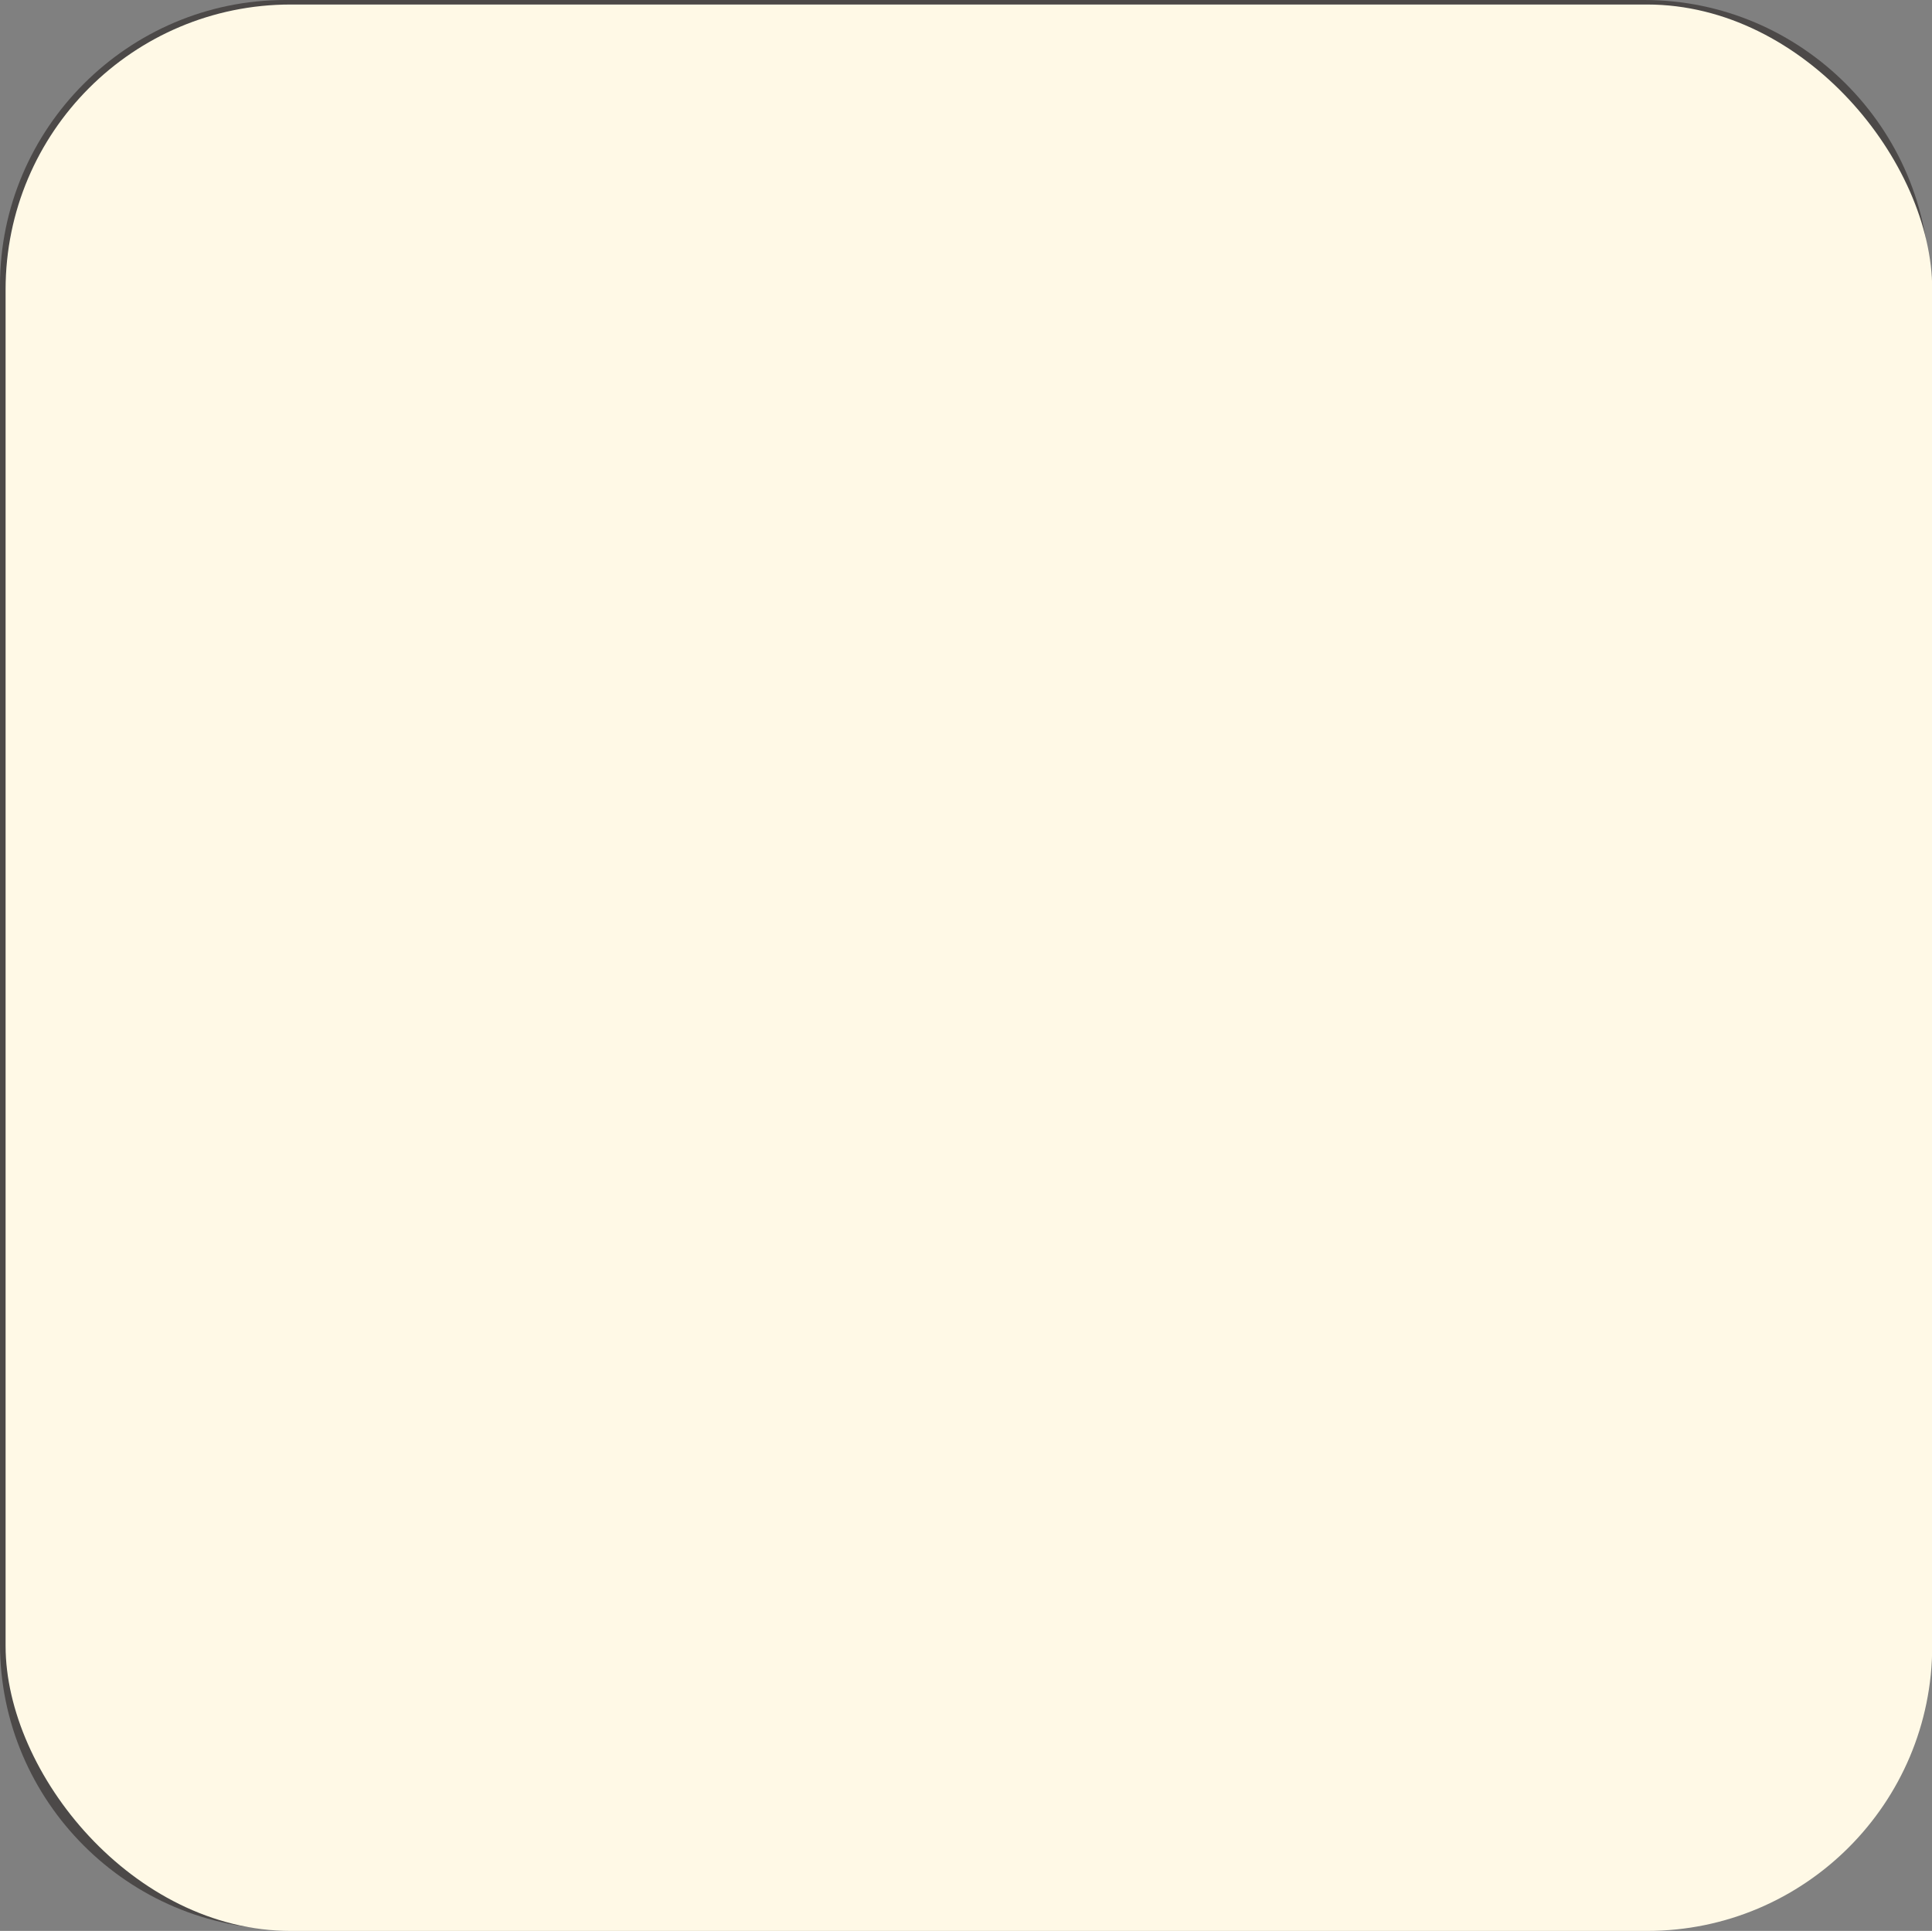 <?xml version="1.0" encoding="UTF-8"?><svg xmlns="http://www.w3.org/2000/svg" width="89.86" height="89.82" viewBox="0 0 89.86 89.82"><rect x="0" y="0" width="89.86" height="89.82" fill="#808080" stroke="none"/><defs><style>.cls-1{fill:#fff9e6;}.cls-2{fill:#4c4948;}.cls-3{mix-blend-mode:multiply;}.cls-4{isolation:isolate;}</style></defs><g class="cls-4"><g id="_レイヤー_2"><g id="_オブジェクト"><g><g><path class="cls-2" d="M58.89,8.66H31.16c-.44,0-.8,.36-.8,.8V62.92c0,.44,.36,.8,.8,.8h27.74c.44,0,.8-.36,.8-.8V9.46c0-.44-.36-.8-.8-.8Zm-.8,53.46H31.96V10.27h26.13V62.12Z"/><path class="cls-2" d="M36.85,27.94h16.35c.44,0,.8-.36,.8-.8V12.78c0-.44-.36-.8-.8-.8h-16.35c-.44,0-.8,.36-.8,.8v14.36c0,.44,.36,.8,.8,.8Zm15.55-1.6h-6.4V13.58h6.4v12.76Zm-14.74-12.76h6.74v12.76h-6.74V13.58Z"/></g><path class="cls-2" d="M76.48,2.33c6.04,0,10.95,4.91,10.95,10.95v63.21c0,6.04-4.91,10.95-10.95,10.95H13.27c-6.04,0-10.95-4.91-10.95-10.95V13.27C2.33,7.24,7.24,2.33,13.27,2.33h63.21m0-2.33H13.27C5.97,0,0,5.97,0,13.27v63.21c0,7.3,5.97,13.27,13.27,13.27h63.21c7.3,0,13.27-5.97,13.27-13.27V13.27c0-7.3-5.97-13.27-13.27-13.27h0Z"/><g><path class="cls-2" d="M25.27,79.46c0,.15,0,.54-.54,.54-.42,0-.59-.14-.59-.54v-4.26c-.1,.28-.4,1.13-.7,1.64-.08,.14-.21,.27-.4,.27-.26,0-.61-.23-.61-.64,0-.2,.07-.33,.17-.49,.83-1.32,1.18-2.22,1.51-3.62h-.95c-.17,0-.57-.01-.57-.56s.37-.57,.57-.57h.97v-1.73c0-.17,0-.54,.56-.54s.57,.33,.57,.54v1.73h.57c.28,0,.5,.12,.5,.56,0,.36-.12,.57-.5,.57h-.57v.34c.38,.94,.93,1.68,.95,1.71,.49,.64,.5,.65,.5,.82,0,.33-.27,.62-.52,.62-.22,0-.33-.17-.48-.45-.16-.29-.23-.44-.45-.91v4.98Zm7.16-5.42c0,.95-.23,1.2-1.2,1.2h-2.72v.91h3.39c.96,0,1.2,.22,1.2,1.2v1.14c0,.97-.23,1.2-1.2,1.2h-3.35c-.97,0-1.2-.23-1.2-1.2v-5.47c0-.12,0-.19,.01-.34-.08,.03-.16,.08-.34,.08-.55,0-.55-.41-.55-.55v-1.04c0-.94,.22-1.2,1.2-1.2h1.57v-.45c0-.15,0-.58,.58-.58,.5,0,.65,.21,.65,.58v.45h1.61c.94,0,1.2,.23,1.2,1.2v1.04c0,.14,0,.55-.55,.55-.16,0-.26-.04-.31-.07,.01,.17,.01,.21,.01,.33v1.03Zm-1.2-2.22c.67,0,.83,.12,.95,.23v-.72c0-.19-.07-.34-.33-.34h-3.97c-.21,0-.34,.09-.34,.34v.76c.13-.13,.27-.27,.99-.27h2.69Zm-2.72,2.47h2.45c.29,0,.33-.19,.33-.33v-.84c0-.19-.07-.33-.33-.33h-2.12c-.23,0-.33,.12-.33,.33v1.16Zm0,2.79v1.26c0,.22,.1,.33,.33,.33h2.77c.21,0,.33-.09,.33-.33v-.93c0-.23-.12-.33-.33-.33h-3.1Z"/><path class="cls-2" d="M38.14,80.08c-.2,0-.33-.09-.54-.36-1.18-1.5-1.82-3.35-1.82-5.25s.69-3.89,1.89-5.33c.16-.19,.27-.28,.48-.28,.26,0,.44,.21,.44,.42,0,.13-.05,.2-.21,.46-.94,1.53-1.41,2.95-1.41,4.73,0,2.18,.67,3.55,1.5,4.88,.06,.09,.12,.2,.12,.31,0,.21-.17,.42-.45,.42Z"/><path class="cls-2" d="M43.44,70.69c0-.99,.41-1.3,1.3-1.3h3.9c.92,0,1.29,.35,1.29,1.3v7.97c0,1.18-.61,1.18-1.69,1.18-.33,0-.59,0-.73-.04-.21-.06-.4-.26-.4-.61,0-.59,.4-.59,.86-.59,.51,0,.57,0,.64-.02,.09-.05,.17-.13,.17-.41v-7.24c0-.28-.13-.42-.41-.42h-3.42c-.28,0-.42,.14-.42,.42v8.42c0,.12,0,.61-.55,.61s-.56-.48-.56-.61v-4.02c-.12,.34-.4,.4-.48,.4-.23,0-.34-.1-.87-1.23v4.94c0,.15,0,.54-.52,.54-.49,0-.59-.21-.59-.54v-4.25c-.34,.94-.54,1.33-.7,1.59-.13,.21-.26,.3-.42,.3-.26,0-.61-.23-.61-.64,0-.21,.01-.23,.54-1.08,.33-.54,.86-1.69,1.18-2.98h-.97c-.15,0-.57,0-.57-.56s.37-.57,.57-.57h.98v-1.75c0-.17,0-.55,.56-.55s.56,.33,.56,.55v1.75h.63c.23,0,.5,.07,.5,.56,0,.43-.17,.57-.5,.57h-.63v.4c.24,.55,.61,1.12,.77,1.36,.09,.14,.52,.7,.58,.83v-4.27Zm4.55,.8c.15,0,.54,.01,.54,.51s-.37,.52-.54,.52h-2.64c-.15,0-.55,0-.55-.51s.36-.52,.55-.52h2.64Zm.23,5.29c0,.8-.2,1.04-1.04,1.04h-1.05c-.81,0-1.04-.21-1.04-1.04v-2.42c0-.81,.2-1.04,1.04-1.04h1.05c.84,0,1.04,.22,1.04,1.04v2.42Zm-.86-2.13c0-.21-.09-.33-.33-.33h-.73c-.17,0-.33,.07-.33,.33v1.77c0,.22,.1,.33,.33,.33h.73c.28,0,.33-.16,.33-.33v-1.77Z"/><path class="cls-2" d="M57.15,74.75h4.25c.19,0,.61,.02,.61,.55,0,.41-.14,.63-.61,.63h-4.25v3.48c0,.29-.08,.61-.58,.61s-.7-.12-.7-.61v-3.48h-4.25c-.21,0-.61-.02-.61-.56,0-.4,.13-.62,.61-.62h4.25v-4.21h-3.79c-.15,0-.61,0-.61-.55,0-.41,.15-.62,.61-.62h8.91c.2,0,.61,.02,.61,.56,0,.4-.15,.61-.61,.61h-3.83v4.21Zm-4.13-1.33c-.13-.34-.38-.94-.6-1.44-.06-.14-.13-.31-.13-.46,0-.35,.38-.52,.66-.52,.41,0,.5,.21,1.22,1.99,.22,.55,.23,.65,.23,.78,0,.44-.49,.55-.67,.55-.38,0-.43-.12-.71-.88Zm6.87,.31c-.26,.52-.34,.7-.7,.7-.3,0-.65-.17-.65-.52,0-.17,.04-.23,.31-.84,.27-.56,.58-1.4,.65-1.59,.08-.25,.17-.51,.55-.51,.04,0,.72,0,.72,.58,0,.25-.69,1.78-.88,2.19Z"/><path class="cls-2" d="M62.93,69.59c-.06-.09-.12-.2-.12-.31,0-.19,.16-.42,.45-.42,.2,0,.33,.09,.54,.36,1.18,1.5,1.82,3.35,1.82,5.25s-.69,3.89-1.89,5.33c-.16,.19-.27,.28-.47,.28-.29,0-.45-.23-.45-.42,0-.13,.05-.2,.21-.47,1.02-1.64,1.4-3.05,1.4-4.73,0-2.18-.66-3.54-1.49-4.88Z"/></g><g class="cls-3"><rect class="cls-1" x=".26" y=".21" width="89.61" height="89.61" rx="13.26" ry="13.26"/></g></g></g></g></g></svg>